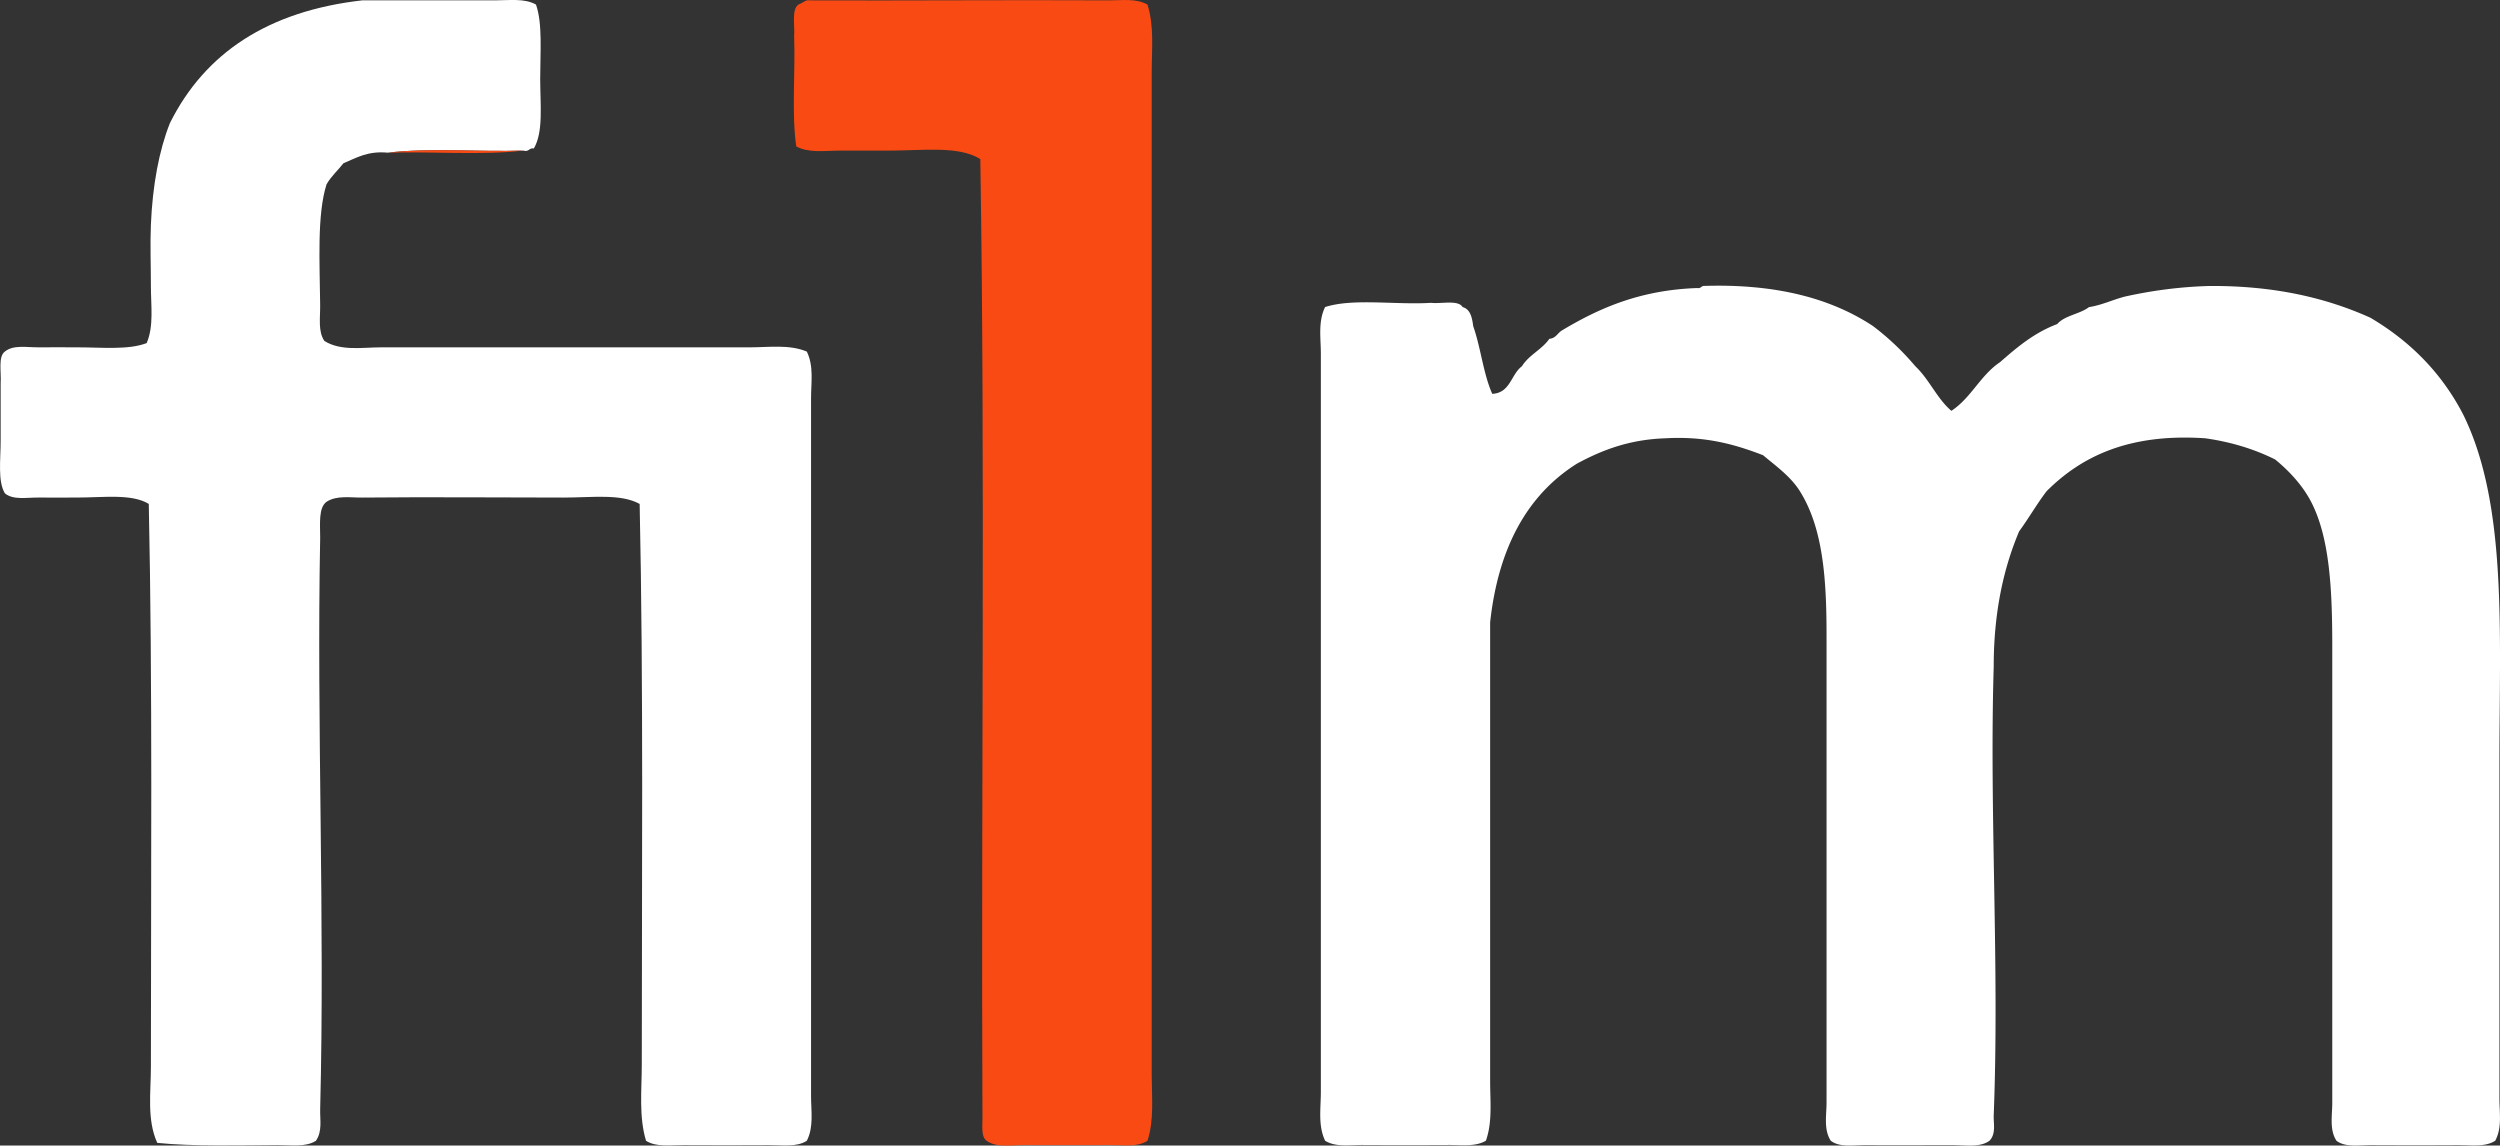 <svg Googl="true" version="1.1" viewBox="0 0 800 366.58" xmlns="http://www.w3.org/2000/svg">
 <rect x="0" y="0" width="800" height="366.58" fill="#333333" stroke="none"/>
 <g stroke-width="5.189">
  <path d="m124.12 48.856c-6.486-0.623-10.061 1.671-14.217 3.388-1.764 2.299-3.964 4.156-5.417 6.771-3.077 9.677-2.169 25.222-2.034 38.593 0.047 4.177-0.726 8.426 1.354 11.508 5.349 3.3 12.048 2.034 18.285 2.034h117.81c6.304 0 12.619-0.996 18.279 1.354 2.288 4.659 1.359 9.931 1.359 14.902v223.43c0 4.67 0.908 9.796-1.359 14.217-3.316 2.117-7.741 1.333-12.183 1.354-8.696 0.052-17.703 0.057-27.084 0-4.447-0.021-8.867 0.763-12.183-1.354-2.34-7.767-1.359-16.271-1.359-24.376 0-58.34 0.56-121.29-0.68-179.42-6.065-3.336-15.099-2.034-24.371-2.034-20.542 0-42.858-0.218-64.323 0-4.042 0.042-8.198-0.773-11.508 1.354-2.605 1.909-2.039 6.994-2.034 11.508-1.157 60.084 1.546 121.84 0 182.81-0.088 3.565 0.747 7.046-1.359 10.159-3.341 2.122-7.897 1.333-12.183 1.354-11.918 0.067-27.074 0.493-38.593-0.685-3.373-7.456-2.034-16.142-2.034-24.371 0-58.434 0.555-122.07-0.68-180.1-5.464-3.321-14.383-2.034-23.022-2.034-4 0-8.302 0.036-12.188 0-3.949-0.042-8.208 0.856-10.834-1.354-2.335-3.876-1.354-10.626-1.354-16.925v-18.285c0.259-3.57-0.877-8.546 1.354-10.154 2.734-2.226 6.947-1.313 10.834-1.354 3.912-0.036 8.115 0 12.188 0 8.13 0 16.427 0.903 22.347-1.354 2.33-5.432 1.354-11.913 1.354-18.279 0-6.61-0.27-13.236 0-19.634 0.529-12.598 2.62-23.784 6.091-32.501 11.202-22.43 31.401-35.853 61.614-39.272h42.655c4.415 0 9.241-0.69 12.862 1.354 2.153 6.076 1.354 15.337 1.354 23.701 0 8.369 1.084 17.018-2.029 22.342-1.629-0.28-1.474 1.235-3.388 0.68-14.206 0.441-30.234-0.908-43.325 0.664z" fill="#fff"/>
  <path d="m367.19 1.464c2.205 6.973 1.354 14.523 1.354 21.667v320.93c0 6.87 0.841 14.258-1.354 20.993-3.326 2.117-7.695 1.333-12.188 1.354-8.696 0.052-17.698 0-27.079 0-4.369 0-9.08 0.903-12.188-1.354-2.029-1.359-1.209-5.557-1.354-8.805-0.451-101.56 0.903-204.92-0.68-305.35-6.958-4.317-18.305-2.708-29.113-2.708h-15.571c-5.204 0-10.279 0.846-14.217-1.354-1.525-10.439-0.265-23.655-0.675-35.21 0.265-3.57-0.872-8.546 1.354-10.159 0.996-0.353 1.707-1.001 2.708-1.354 31.495 0.13 64.452-0.171 96.824 0 3.954 0.021 8.535-0.711 12.178 1.354zm-243.07 47.392c13.096-1.577 29.118-0.223 43.335-0.675-13.091 1.577-29.113 0.228-43.335 0.675z" fill="#f94a13"/>
  <path d="m624.45 131.46c6.283-4.109 9.339-11.43 15.576-15.576 5.412-4.742 10.906-9.412 18.285-12.183 2.408-2.786 7.217-3.17 10.154-5.417 4.275-0.69 7.57-2.361 11.519-3.383 8.312-1.842 17.195-3.113 27.074-3.388 20.671-0.119 37.306 3.777 51.465 10.159 12.764 7.544 22.887 17.729 29.782 31.142 14.097 28.786 11.513 69.781 11.513 111.04v107.65c0 4.722 0.882 9.371-1.354 13.542-3.326 2.117-7.695 1.333-12.183 1.359-8.701 0.047-17.703 0.047-27.09 0-4.089-0.026-8.587 0.882-11.513-1.359-2.309-3.507-1.354-8.084-1.354-12.193v-146.24c0-17.864-0.809-34.566-6.771-46.043-2.714-5.22-6.958-9.827-11.513-13.542-6.475-3.227-13.843-5.567-22.347-6.776-24.205-1.634-39.495 5.645-50.781 16.93-3.129 4.099-5.744 8.696-8.8 12.862-5.085 12.063-8.13 26.171-8.125 43.335-1.417 46.967 1.878 95.693 0 143.54-0.099 2.558 0.804 5.899-1.354 8.12-3.108 2.257-7.752 1.359-12.193 1.359-8.691 0-17.688 0.052-27.079 0-4.166-0.026-8.587 0.887-11.513-1.359-2.325-3.57-1.354-8.255-1.354-12.188v-148.95c0-17.138-0.799-33.835-8.12-46.049-2.989-5.137-7.778-8.468-12.193-12.188-8.8-3.383-18.222-6.148-31.147-5.417-11.809 0.379-20.516 3.855-28.433 8.125-16.053 10.123-25.19 27.162-27.759 50.781v146.92c0 6.221 0.768 12.966-1.354 18.949-3.398 2.003-7.684 1.333-12.188 1.365-8.701 0.042-17.698 0.047-27.084 0-4.441-0.031-8.867 0.758-12.188-1.365-2.309-4.893-1.359-10.398-1.359-15.571v-236.29c0-4.877-0.939-10.242 1.359-14.902 8.836-2.89 22.825-0.643 33.85-1.354 3.45 0.384 8.706-1.032 10.154 1.354 2.47 0.7 3.025 3.29 3.388 6.097 2.418 6.838 3.238 15.27 6.097 21.667 5.811-0.275 5.977-6.211 9.474-8.805 2.241-3.627 6.397-5.344 8.805-8.805 2.096-0.156 2.631-1.883 4.063-2.703 11.851-7.103 24.988-12.925 43.33-13.542 1.1 0.192 1.167-0.638 2.034-0.675 23.074-0.732 40.73 3.964 54.163 12.862a84.771 84.771 0 0 1 13.537 12.862c4.452 4.187 6.896 10.315 11.529 14.253z" fill="#fff"/>
 </g>
</svg>
